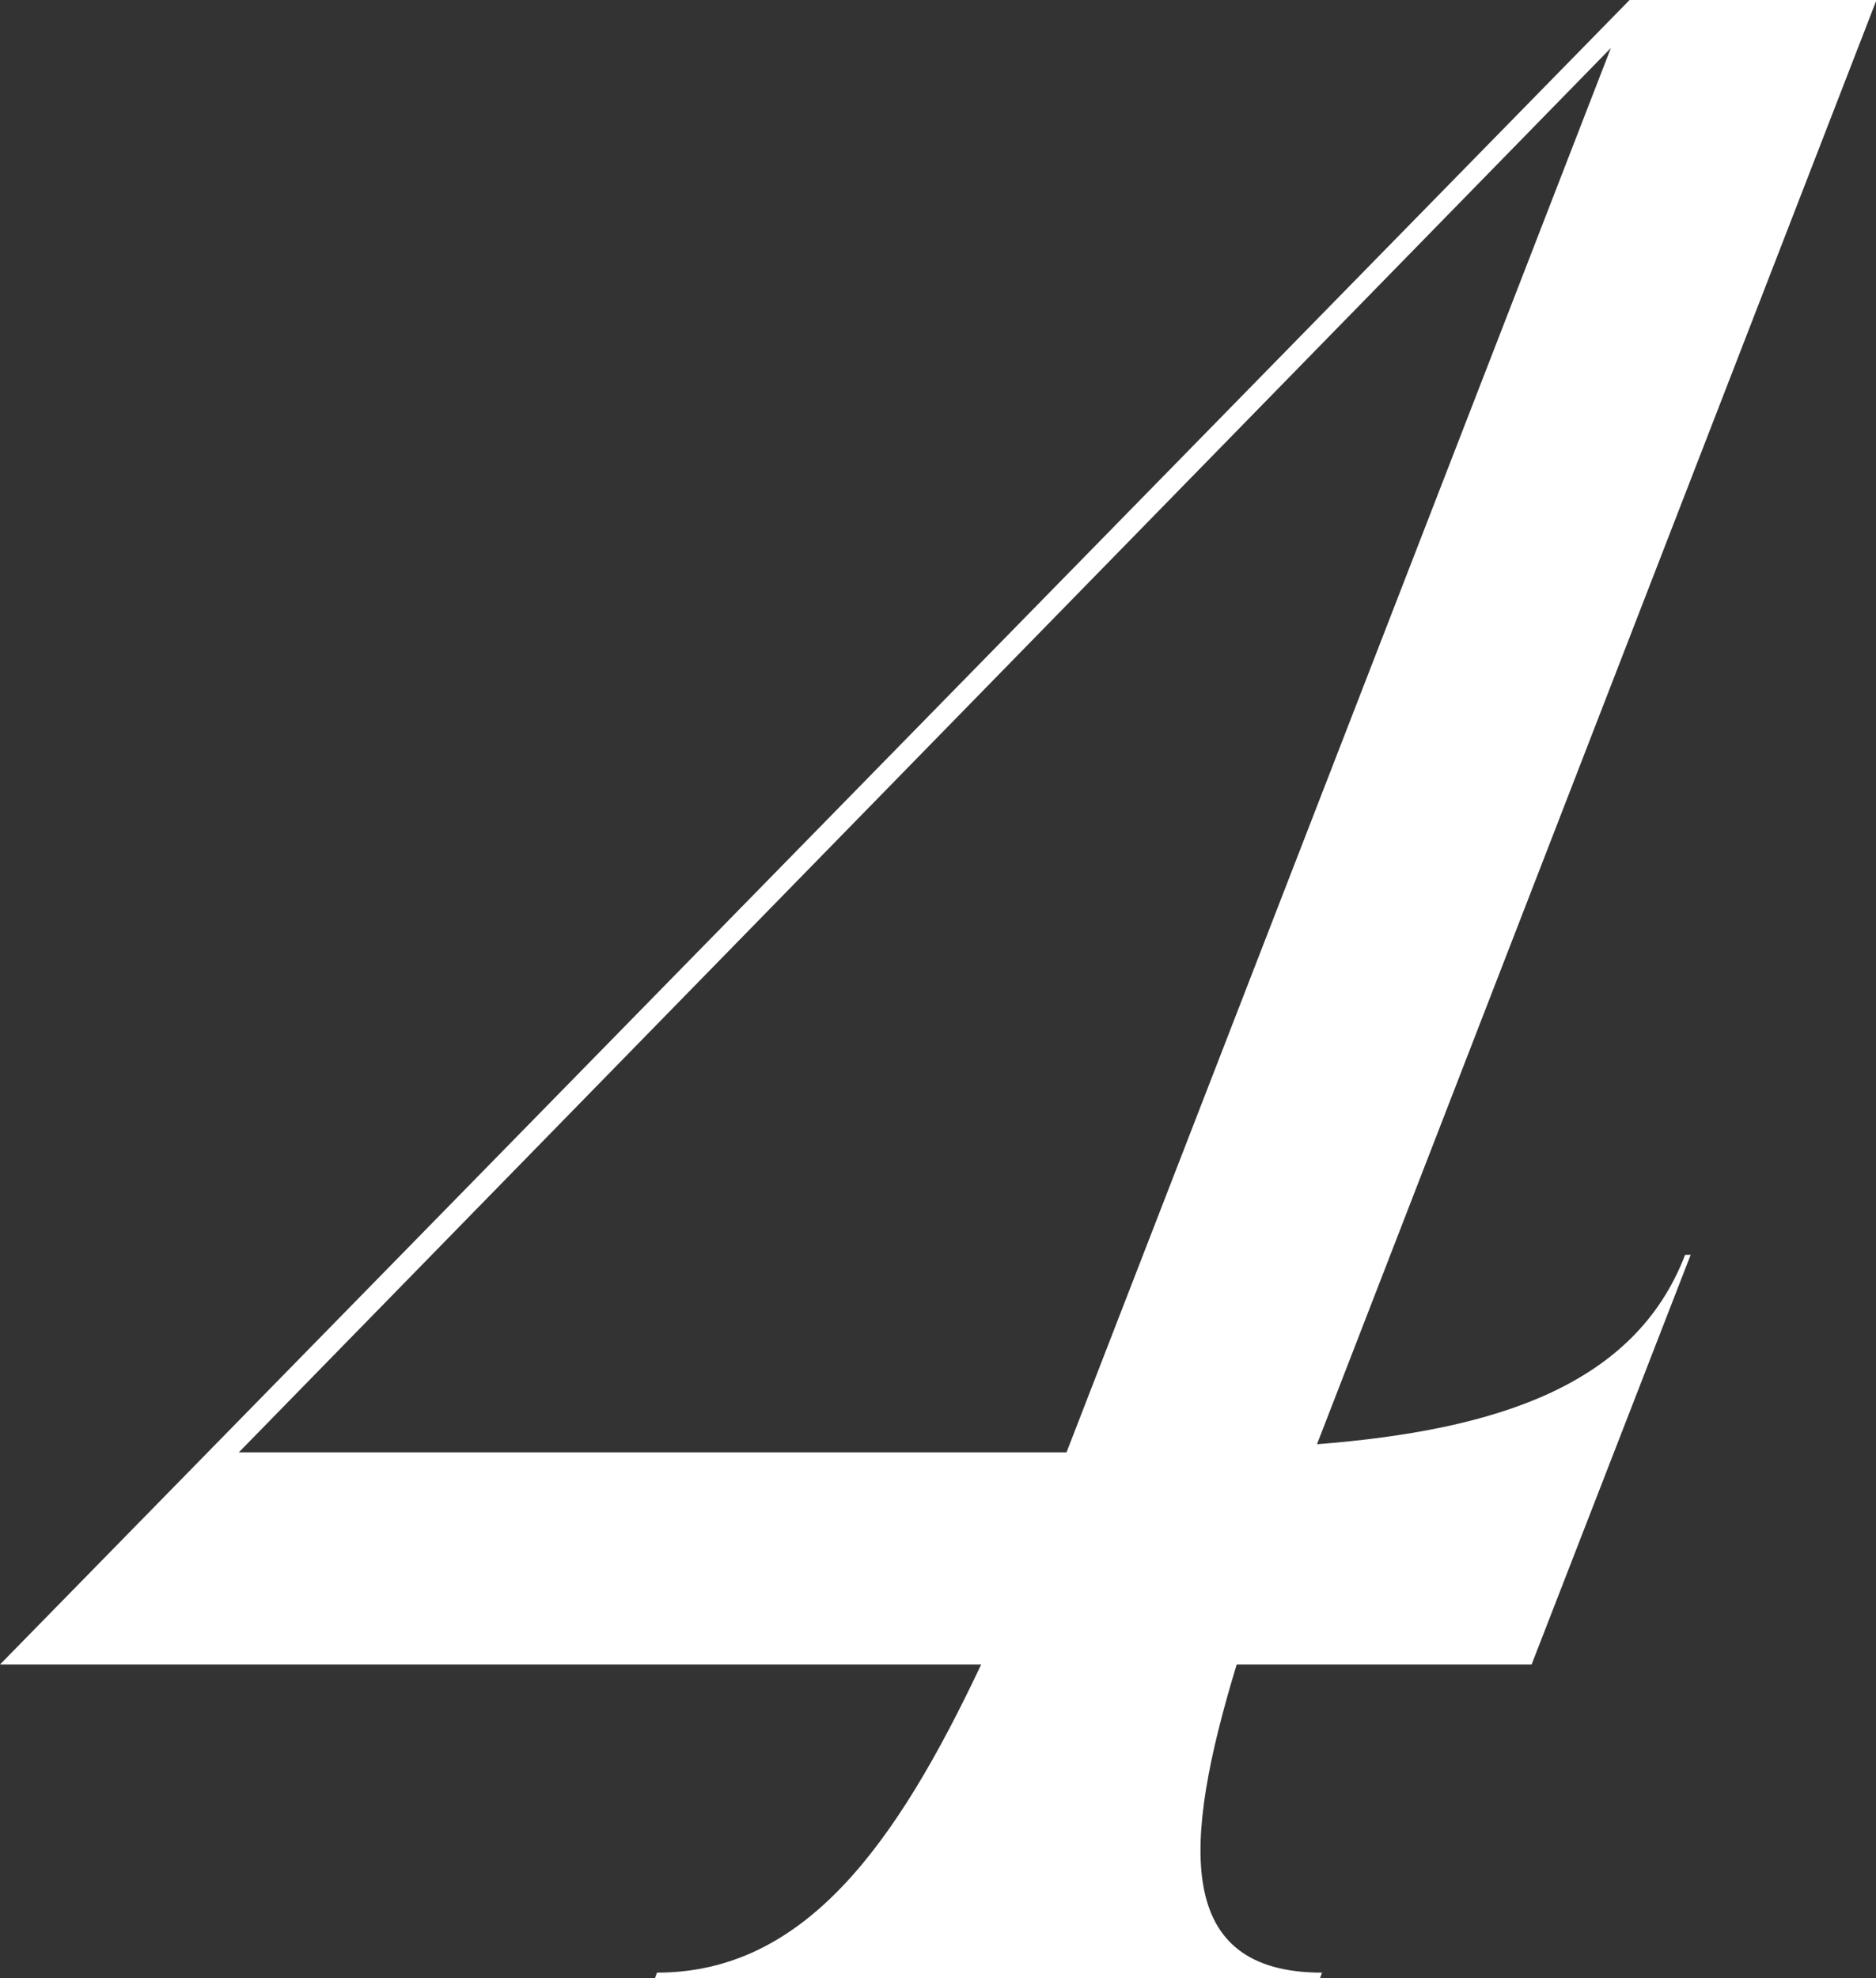 <?xml version="1.0" encoding="UTF-8"?><svg id="_レイヤー_2" xmlns="http://www.w3.org/2000/svg" viewBox="0 0 37.15 39.16"><rect x="0" y="0" width="37.15" height="39.16" fill="#333333" stroke="none"/><defs><style>.cls-1{fill:#fff;}</style></defs><g id="_レイヤー_1-2"><path class="cls-1" d="M33.36,24.84h.12l-3.15,8.11h-5.84c-1.09,3.58-1.23,6.1,1.69,6.1l-.04.11h-13.17l.04-.11c2.92,0,4.73-2.52,6.42-6.1H0L32.27,0h4.89l-11.08,28.59c3.57-.28,6.3-1.17,7.29-3.75ZM21.12,28.75L31.9.95,4.73,28.75h16.39Z"/></g></svg>